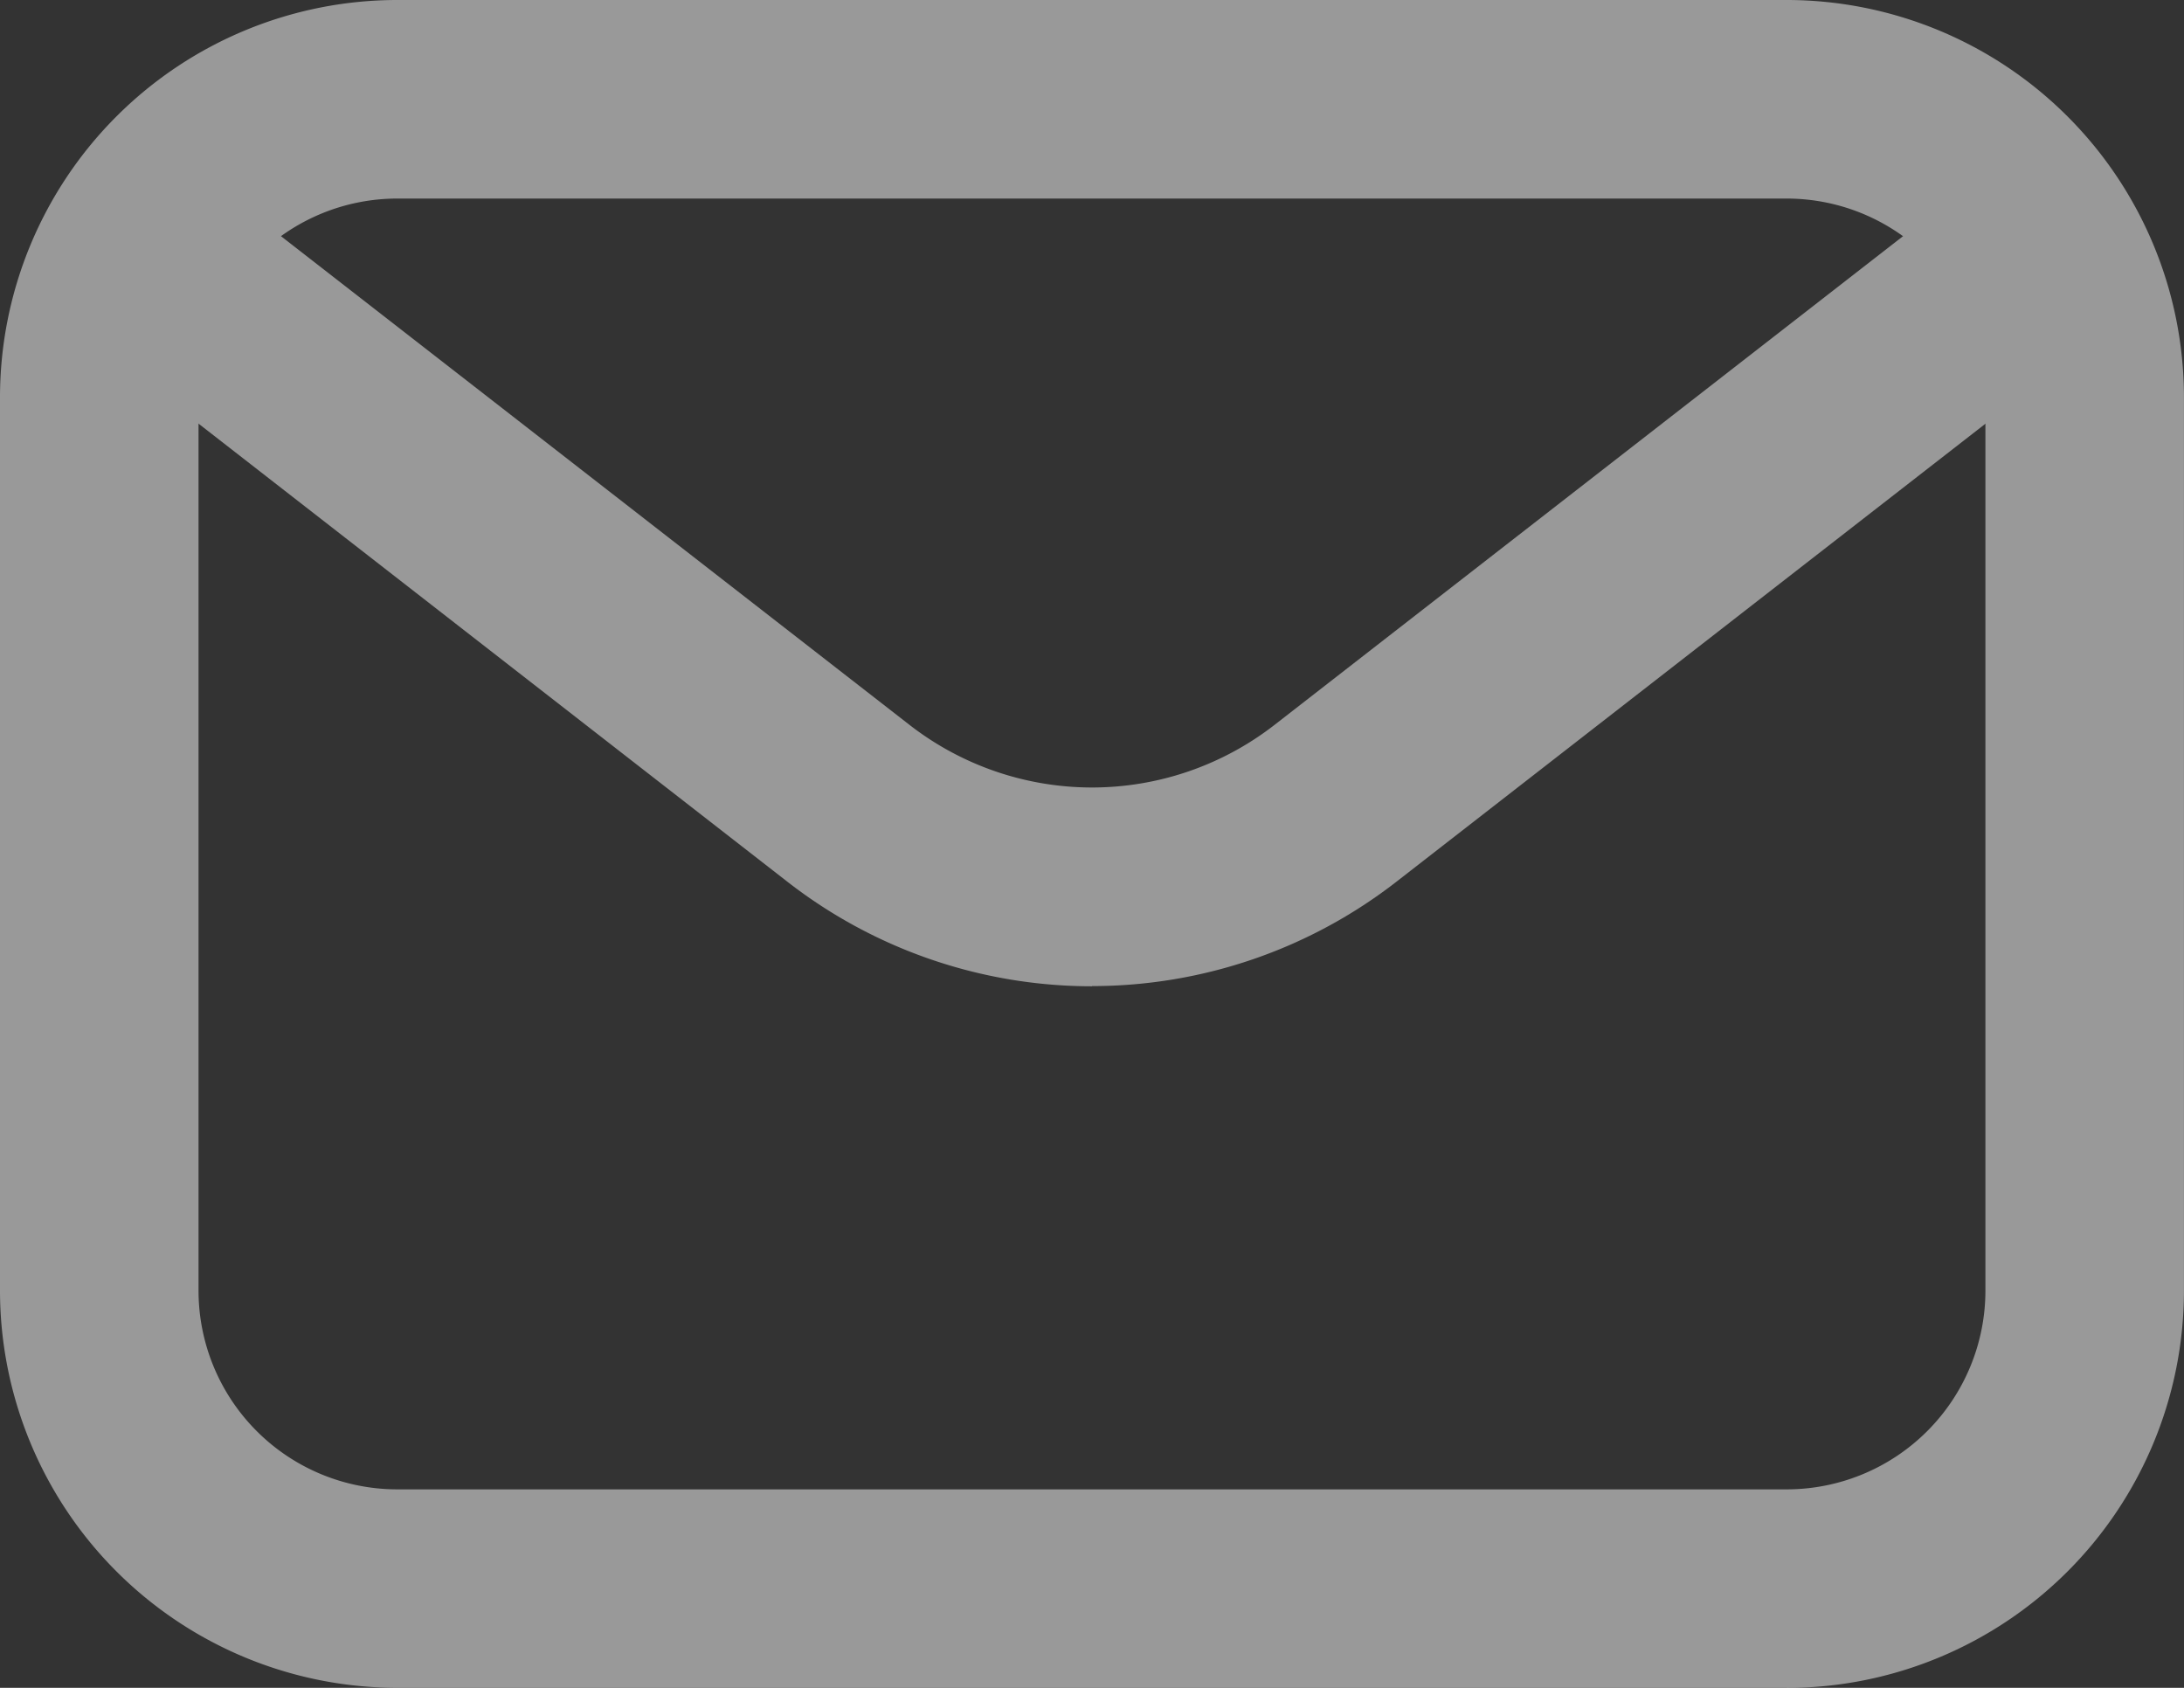 <svg xmlns="http://www.w3.org/2000/svg" width="44.971" height="34.75" viewBox="0 0 44.971 34.75">
  <rect x="0" y="0" width="44.971" height="34.75" fill="#333333" stroke="none"/>
  <g id="Layer_2" data-name="Layer 2" transform="translate(-1 -3.5)" opacity="0.5">
    <path id="Path_80" data-name="Path 80" d="M37.794,38.25H9.176A8.185,8.185,0,0,1,1,30.074v-18.4A8.185,8.185,0,0,1,9.176,3.5H37.794a8.185,8.185,0,0,1,8.176,8.176v18.4a8.185,8.185,0,0,1-8.176,8.176ZM9.176,7.588a4.093,4.093,0,0,0-4.088,4.088v18.4a4.093,4.093,0,0,0,4.088,4.088H37.794a4.093,4.093,0,0,0,4.088-4.088v-18.4a4.093,4.093,0,0,0-4.088-4.088Z" fill="#fff"/>
    <path id="Path_81" data-name="Path 81" d="M22.442,21.718a10.206,10.206,0,0,1-6.276-2.155L2.789,9.158A2.045,2.045,0,0,1,5.3,5.931l13.377,10.4a6.123,6.123,0,0,0,7.53,0l13.377-10.4a2.045,2.045,0,0,1,2.511,3.228l-13.377,10.4a10.212,10.212,0,0,1-6.276,2.155Z" transform="translate(1.044 2.088)" fill="#fff"/>
  </g>
</svg>
